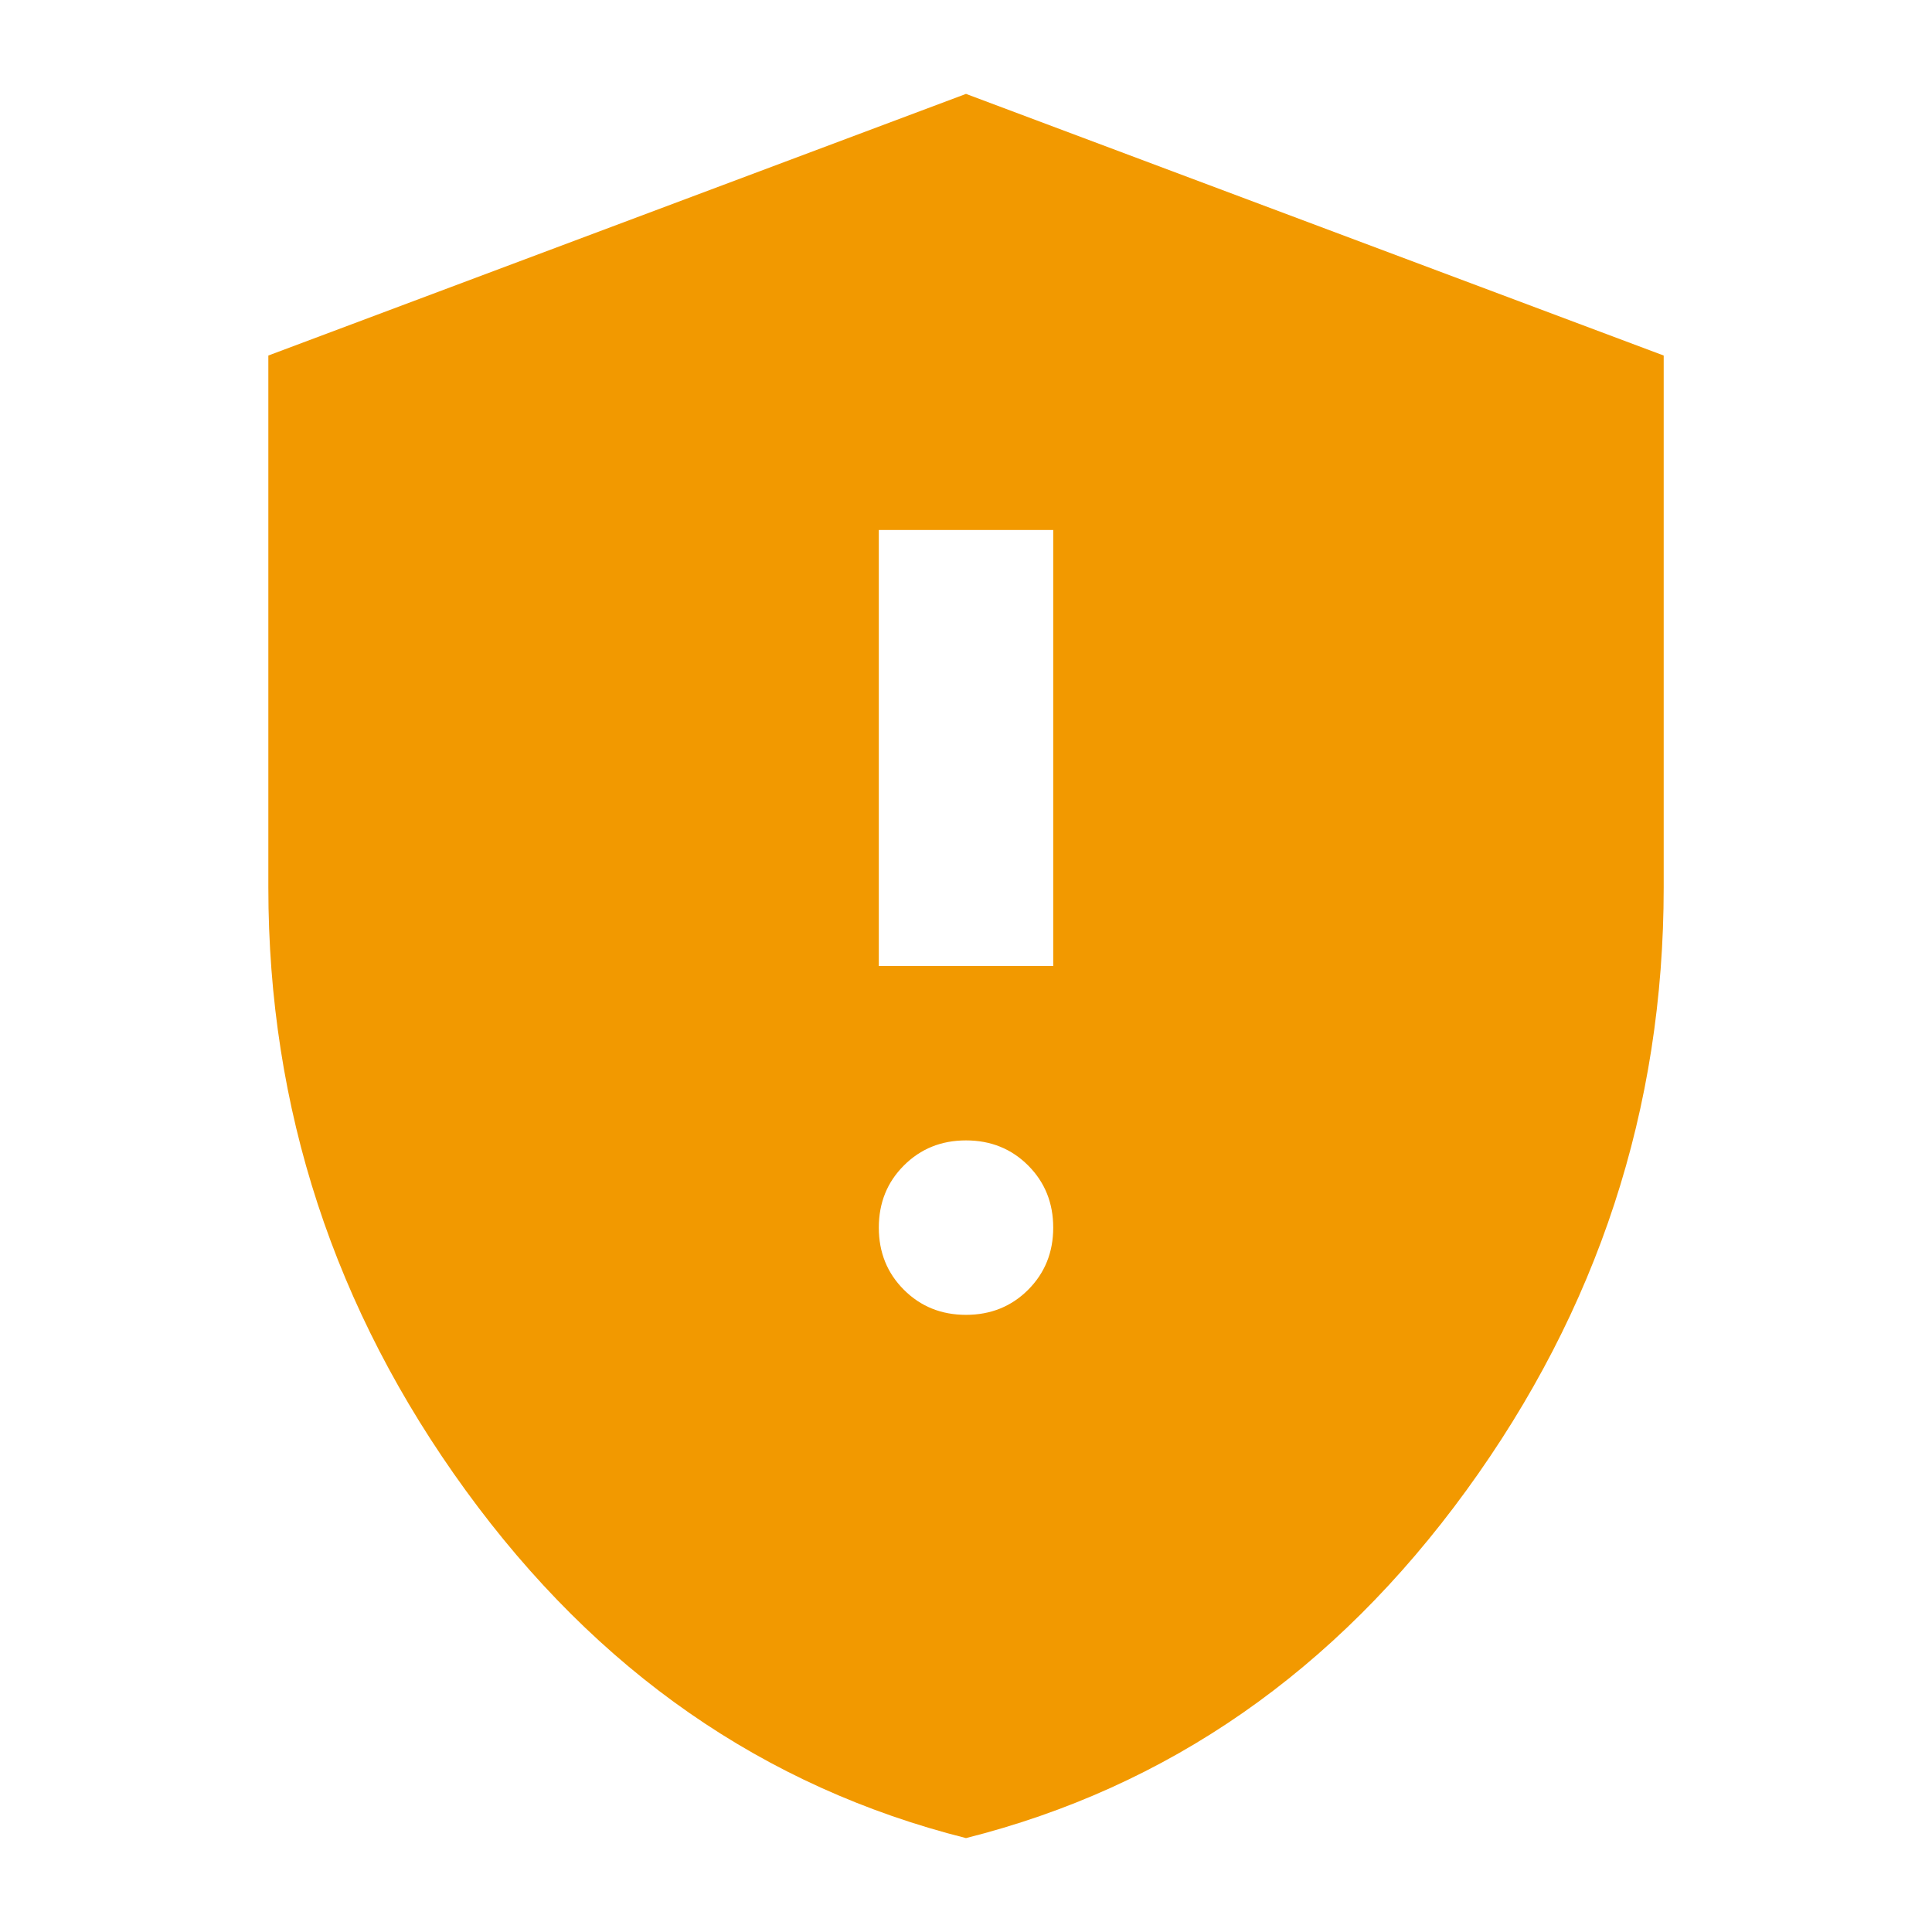 <svg xmlns="http://www.w3.org/2000/svg" width="48" height="48" viewBox="0 0 48 48" fill="none">
<g clip-path="url(#clip0_38_13030)">
<path d="M24 32.667C24.614 32.667 25.129 32.459 25.544 32.044C25.959 31.628 26.167 31.114 26.167 30.5C26.167 29.886 25.959 29.371 25.544 28.956C25.129 28.541 24.614 28.333 24 28.333C23.386 28.333 22.872 28.541 22.457 28.956C22.041 29.371 21.834 29.886 21.834 30.5C21.834 31.114 22.041 31.628 22.457 32.044C22.872 32.459 23.386 32.667 24 32.667ZM21.834 24H26.167V13.167H21.834V24ZM24 45.667C18.981 44.403 14.837 41.523 11.569 37.027C8.301 32.531 6.667 27.539 6.667 22.05V8.833L24 2.333L41.334 8.833V22.05C41.334 27.539 39.7 32.531 36.432 37.027C33.163 41.523 29.02 44.403 24 45.667Z" fill="#F29900"/>
</g>
<defs>
<clipPath id="clip0_38_13030">
<rect width="48" height="48" fill="white"/>
</clipPath>
</defs>
</svg>